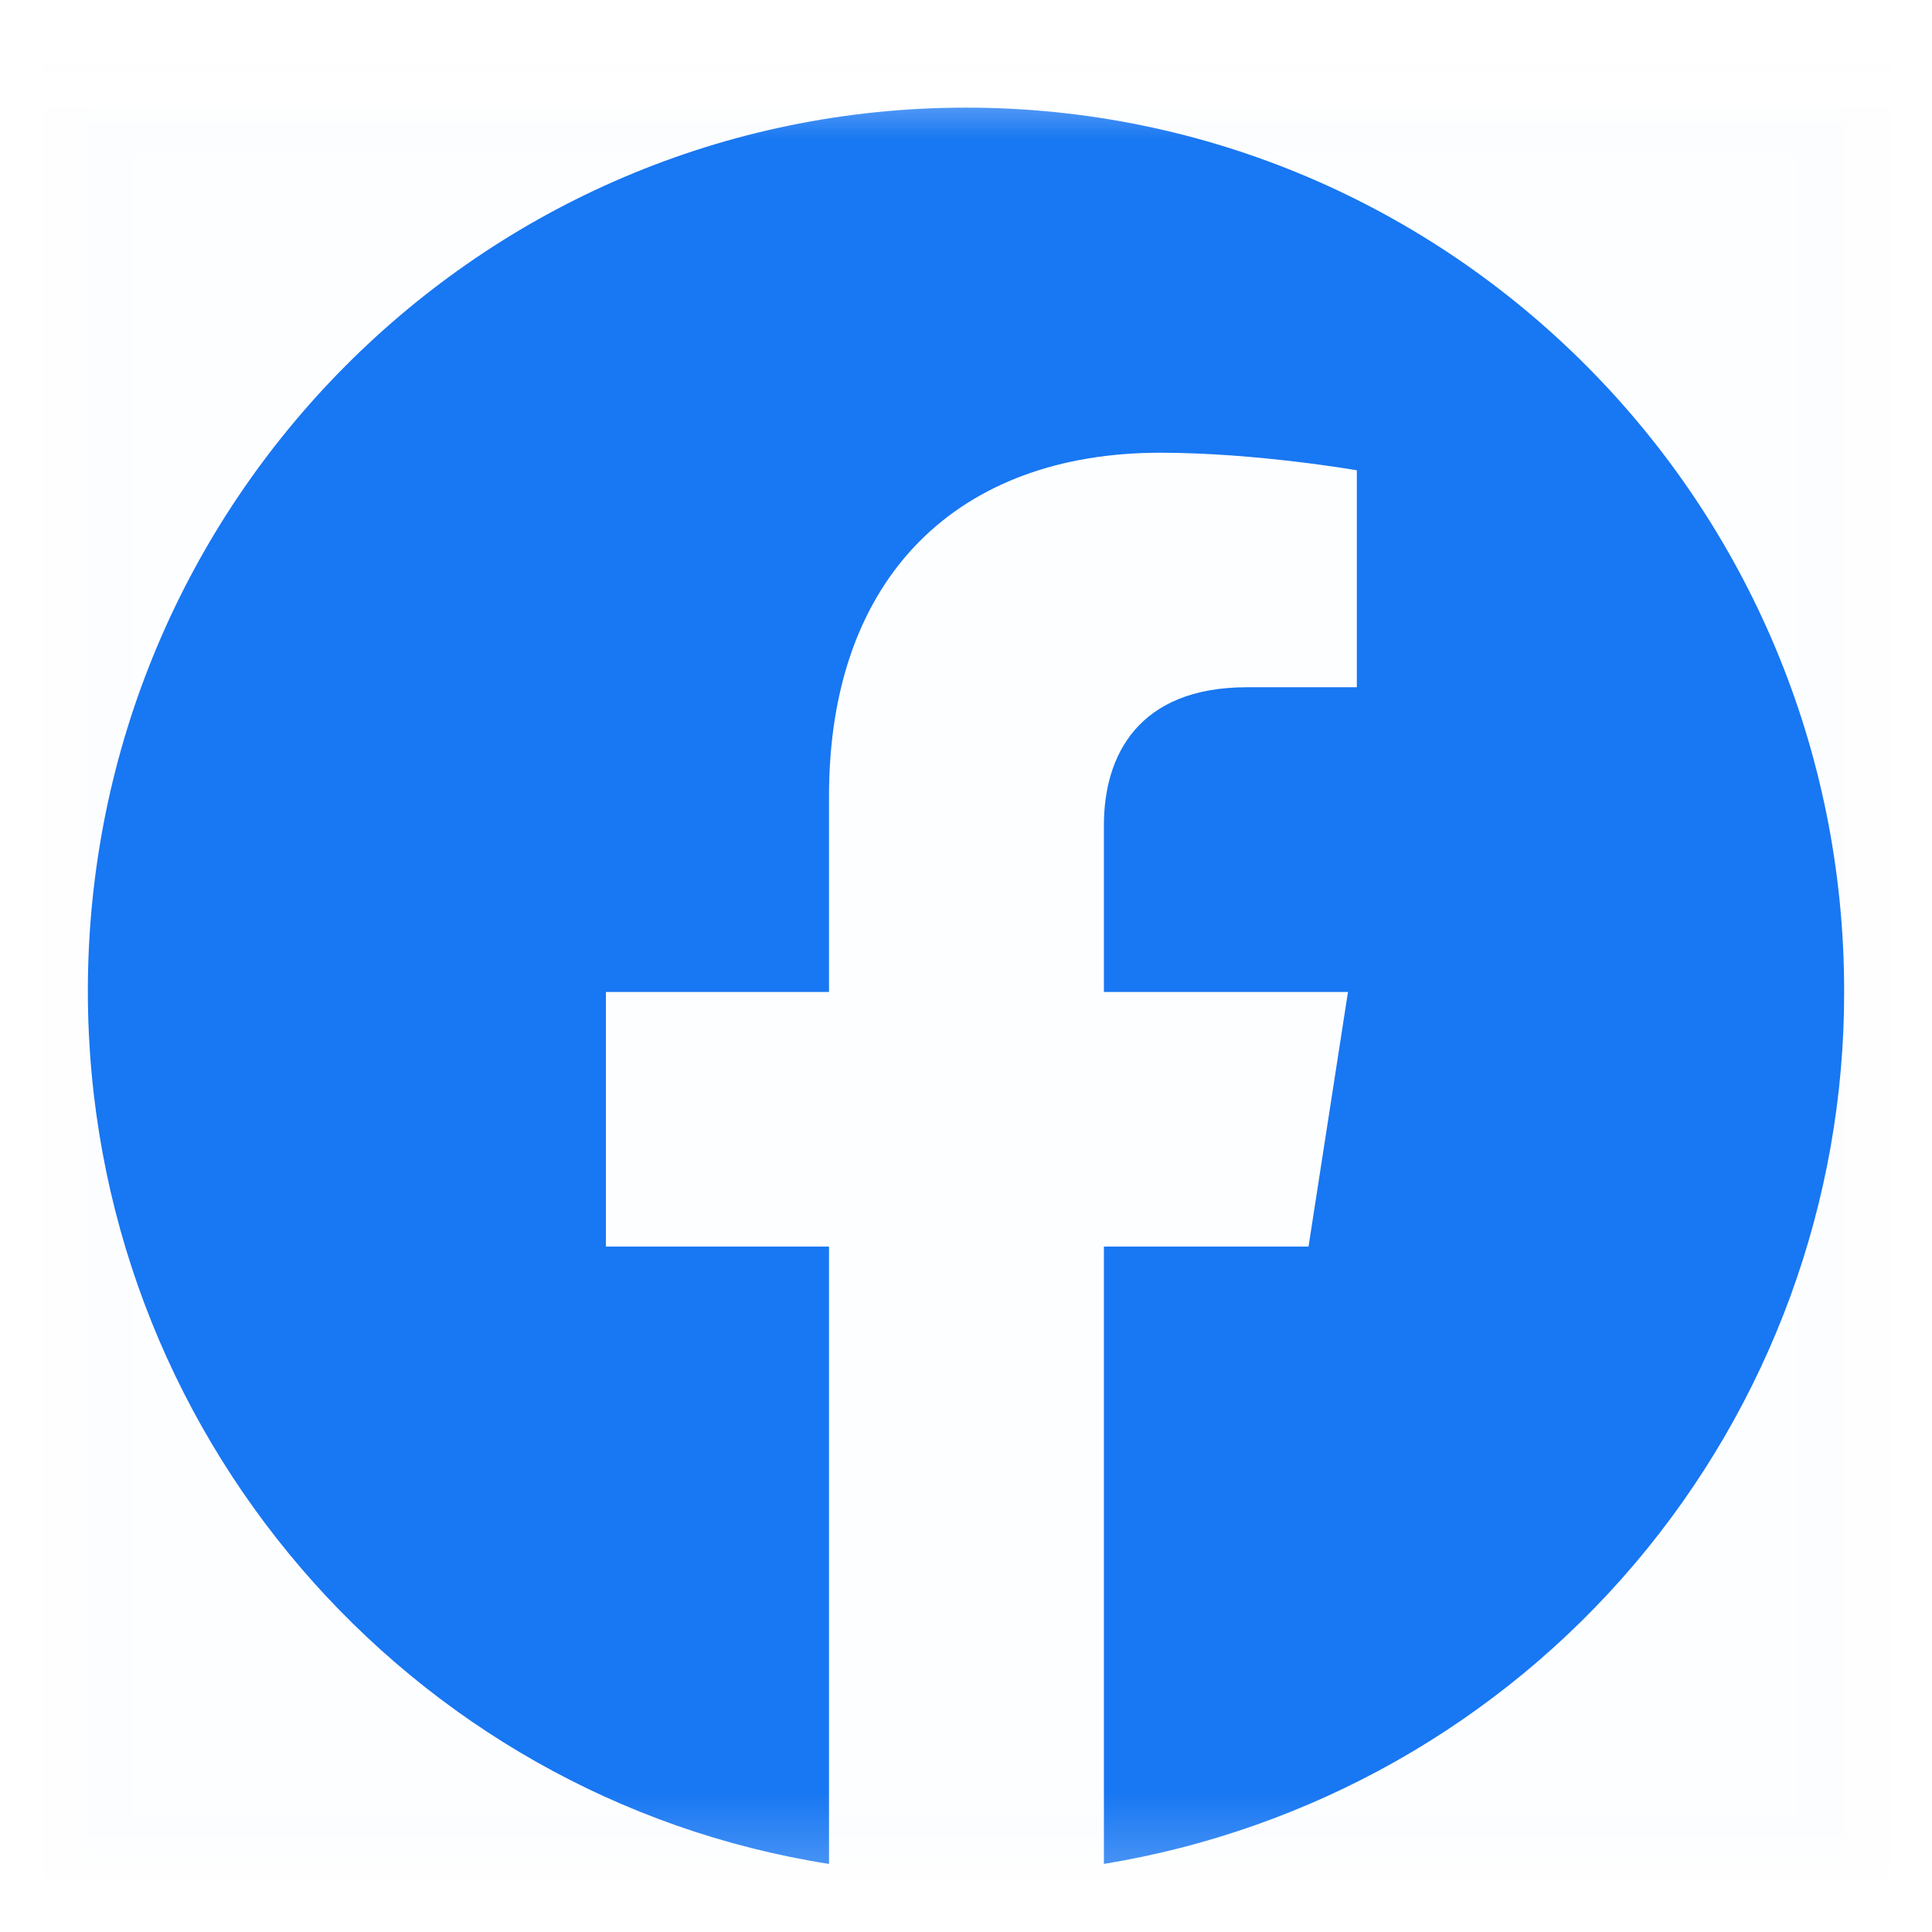 <svg width="21" height="21" viewBox="0 0 21 21" fill="none" xmlns="http://www.w3.org/2000/svg">
<mask id="mask0_1231_2482" style="mask-type:luminance" maskUnits="userSpaceOnUse" x="0" y="0" width="21" height="21">
<path d="M0 0.693H21V20.737H0V0.693Z" fill="white"/>
</mask>
<g mask="url(#mask0_1231_2482)">
<path opacity="0.01" d="M20.045 1.17H0.955V20.26H20.045V1.17Z" fill="#1877F2" stroke="#979797"/>
<path d="M20.045 10.772C20.045 5.465 15.769 1.17 10.5 1.17C5.231 1.17 0.955 5.465 0.955 10.772C0.955 15.564 4.448 19.544 9.011 20.26V13.55H6.586V10.782H9.011V8.653C9.011 6.248 10.433 4.921 12.61 4.921C13.659 4.921 14.748 5.112 14.748 5.112V7.47H13.555C12.371 7.47 11.999 8.214 11.999 8.968V10.782H14.652L14.223 13.55H11.999V20.26C14.248 19.892 16.294 18.736 17.769 16.997C19.243 15.259 20.05 13.052 20.045 10.772Z" fill="#1877F2"/>
</g>
</svg>
